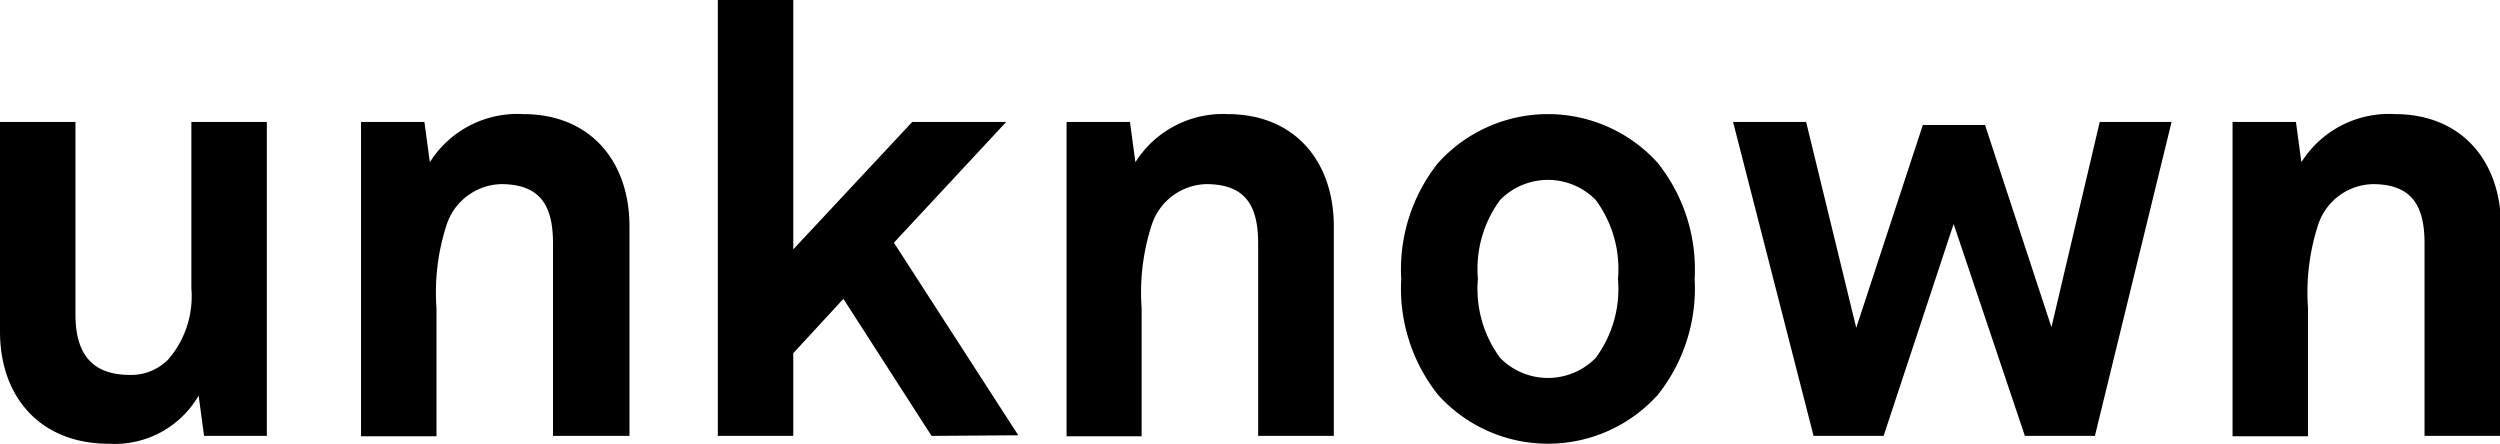 <svg id="レイヤー_1" data-name="レイヤー 1" xmlns="http://www.w3.org/2000/svg" width="124.23" height="22.05" viewBox="0 0 124.23 22.05">
  <title>title</title>
  <g>
    <path d="M10.14,21.66l-.27-2A4.82,4.82,0,0,1,5.4,22.05C2.07,22.05,0,19.8,0,16.47V6.06H3.75v9.57c0,1.83.72,3,2.7,3a2.58,2.58,0,0,0,1.92-.78,4.79,4.79,0,0,0,1.14-3.51V6.06h3.75v15.6Z"/>
    <path d="M27.48,21.66V12.09c0-1.83-.6-2.94-2.58-2.94a2.93,2.93,0,0,0-2.7,2,10.86,10.86,0,0,0-.51,4.17v6.36H17.94V6.06h3.15l.27,2A5.14,5.14,0,0,1,26,5.67c3.33,0,5.28,2.34,5.28,5.58V21.66Z"/>
    <path d="M46.29,21.66l-4.38-6.81-2.49,2.7v4.11H35.67V0h3.75V12.39l5.91-6.33H50l-5.58,6,6.18,9.57Z"/>
    <path d="M62.52,21.66V12.09c0-1.83-.6-2.94-2.58-2.94a2.93,2.93,0,0,0-2.7,2,10.86,10.86,0,0,0-.51,4.17v6.36H53V6.06h3.15l.27,2A5.14,5.14,0,0,1,61,5.67c3.33,0,5.28,2.34,5.28,5.58V21.66Z"/>
    <path d="M82.38,19.62a7.35,7.35,0,0,1-10.92,0,8.49,8.49,0,0,1-1.83-5.76A8.49,8.49,0,0,1,71.46,8.1a7.35,7.35,0,0,1,10.92,0,8.49,8.49,0,0,1,1.83,5.76A8.49,8.49,0,0,1,82.38,19.62ZM79.29,9.93a3.33,3.33,0,0,0-4.74,0,5.76,5.76,0,0,0-1.11,3.93,5.76,5.76,0,0,0,1.11,3.93,3.33,3.33,0,0,0,4.74,0,5.76,5.76,0,0,0,1.11-3.93A5.76,5.76,0,0,0,79.29,9.93Z"/>
    <path d="M104.1,21.66h-3.48L97.08,11.13,93.6,21.66H90.12l-4-15.6h3.63l2.49,10.23L95.55,6.21h3.09l3.3,10.05,2.4-10.2h3.57Z"/>
    <path d="M120.48,21.66V12.09c0-1.83-.6-2.94-2.58-2.94a2.93,2.93,0,0,0-2.7,2,10.86,10.86,0,0,0-.51,4.17v6.36h-3.75V6.06h3.15l.27,2A5.14,5.14,0,0,1,119,5.67c3.33,0,5.28,2.34,5.28,5.58V21.66Z"/>
  </g>
</svg>
